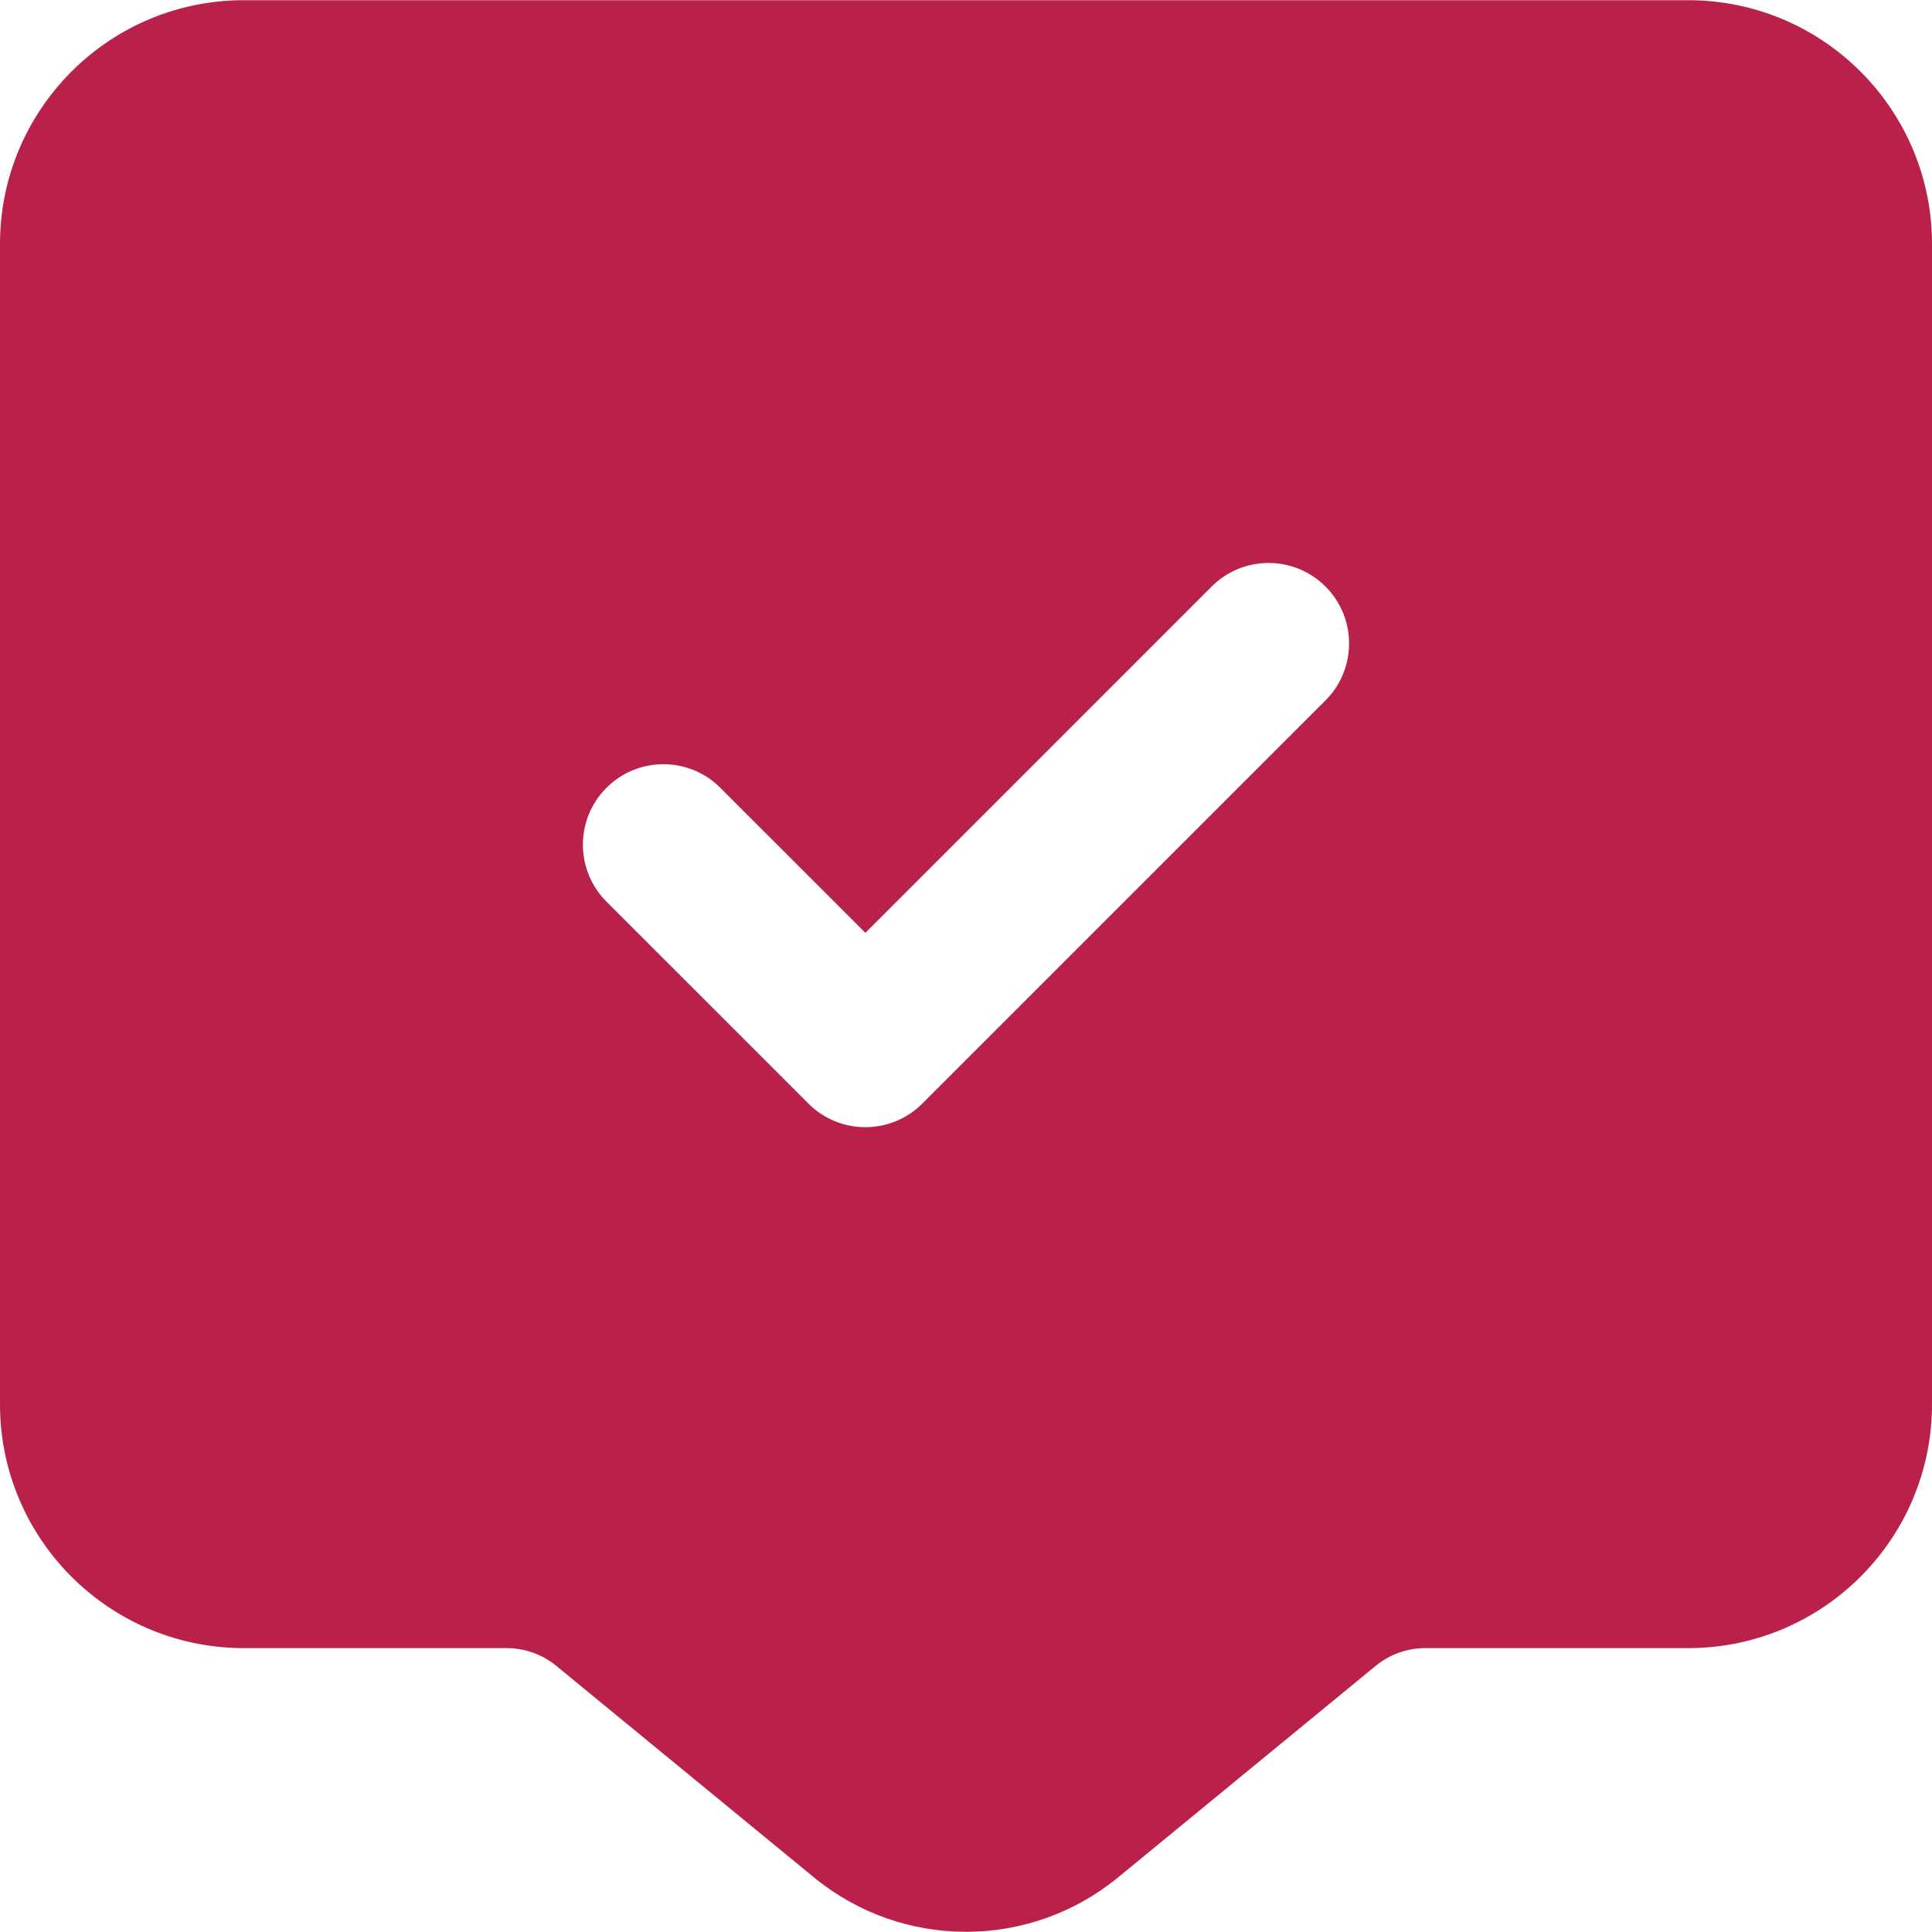 <svg width="50" height="50" viewBox="0 0 50 50" fill="none" xmlns="http://www.w3.org/2000/svg">
<g clip-path="url(#clip0_0_140)">
<path d="M43.75 0.005H6.25C2.77 0.039 -0.026 2.884 0 6.364V36.294C-0.026 39.774 2.77 42.618 6.25 42.653H13.122C13.589 42.655 14.042 42.819 14.402 43.117L21.075 48.595C23.359 50.462 26.642 50.462 28.926 48.595L35.597 43.117C35.958 42.819 36.41 42.655 36.878 42.653H43.75C47.23 42.618 50.026 39.774 50 36.294V6.364C50.026 2.884 47.23 0.039 43.75 0.005ZM34.285 18.145L23.869 28.561C23.056 29.375 21.737 29.375 20.923 28.562C20.923 28.561 20.923 28.561 20.923 28.561L15.714 23.353C14.891 22.549 14.874 21.23 15.677 20.407C16.48 19.583 17.799 19.566 18.623 20.369C18.636 20.382 18.648 20.394 18.66 20.407L22.396 24.142L31.339 15.198C32.143 14.375 33.462 14.358 34.285 15.161C35.109 15.964 35.126 17.283 34.323 18.107C34.31 18.12 34.298 18.132 34.285 18.145Z" fill="#BA214A"/>
</g>
<defs>
<clipPath id="clip0_0_140">
<rect width="50" height="50" fill="white"/>
</clipPath>
</defs>
</svg>
